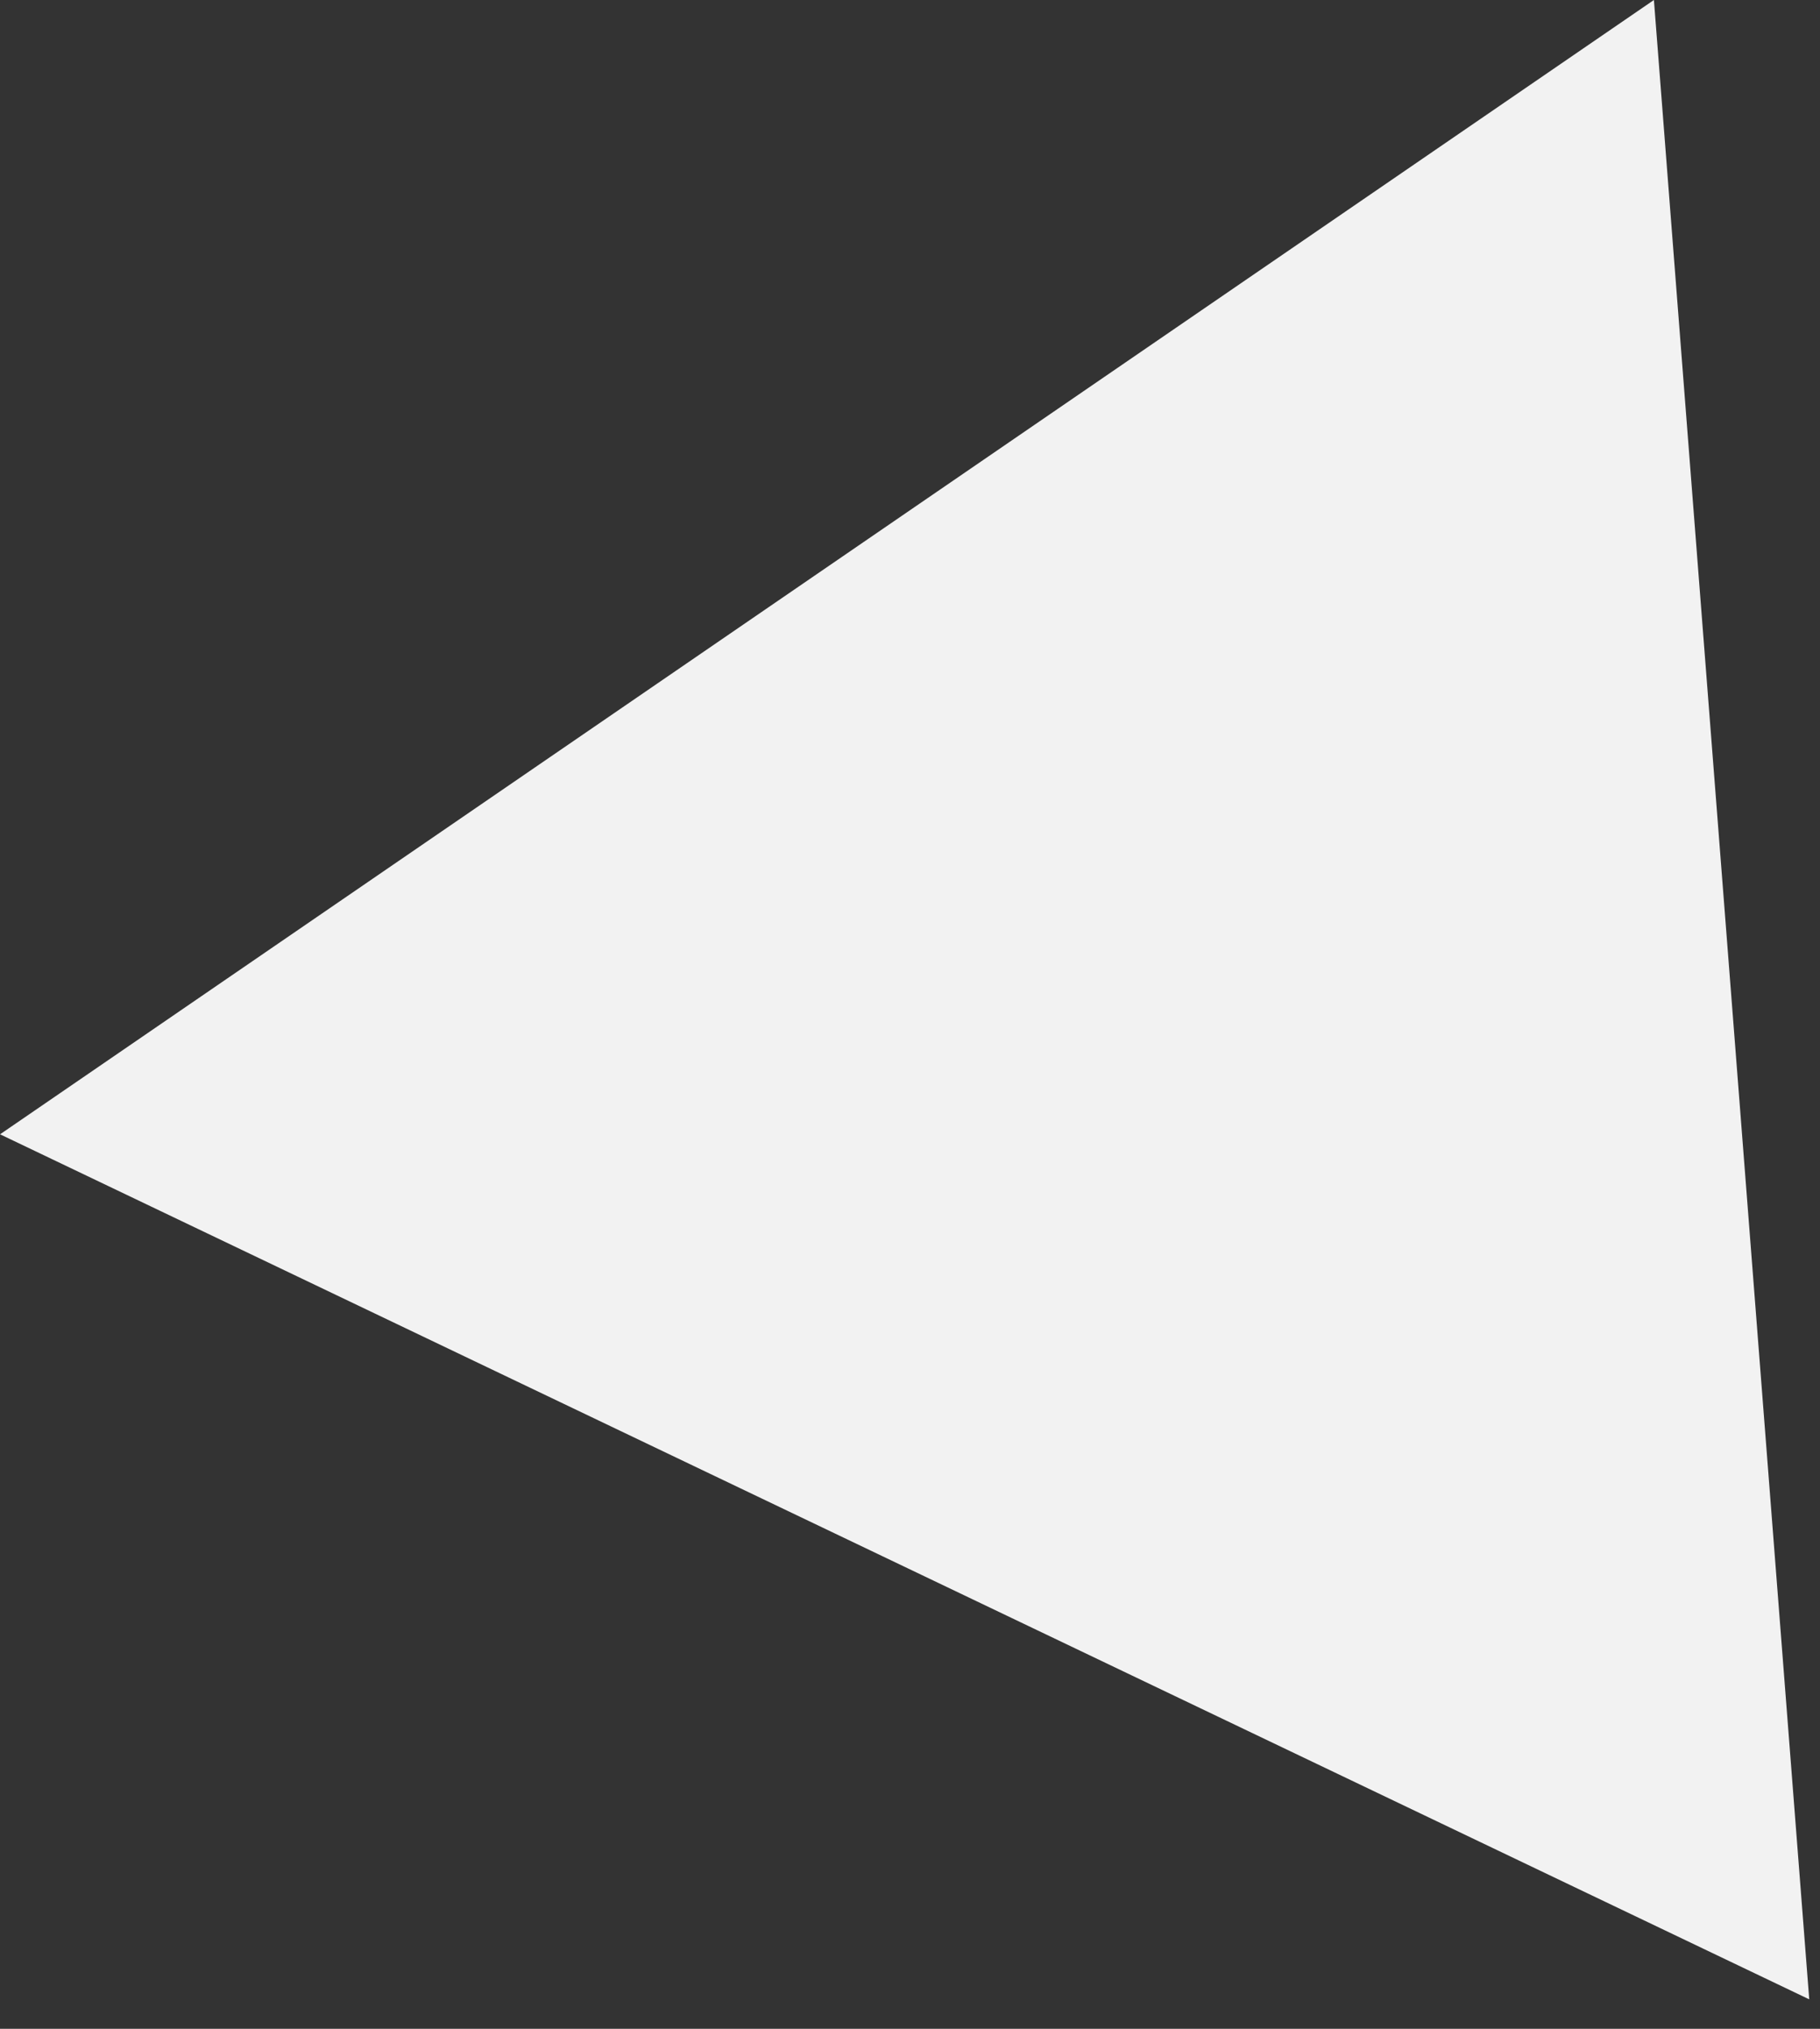 <svg width="35" height="39" viewBox="0 0 35 39" fill="none" xmlns="http://www.w3.org/2000/svg">
<rect x="0" y="0" width="35" height="39" fill="#333333" stroke="none"/>
<path d="M0.001 21.805L31.806 -3.60098e-05L34.793 38.434L0.001 21.805Z" fill="#F2F2F2"/>
</svg>
